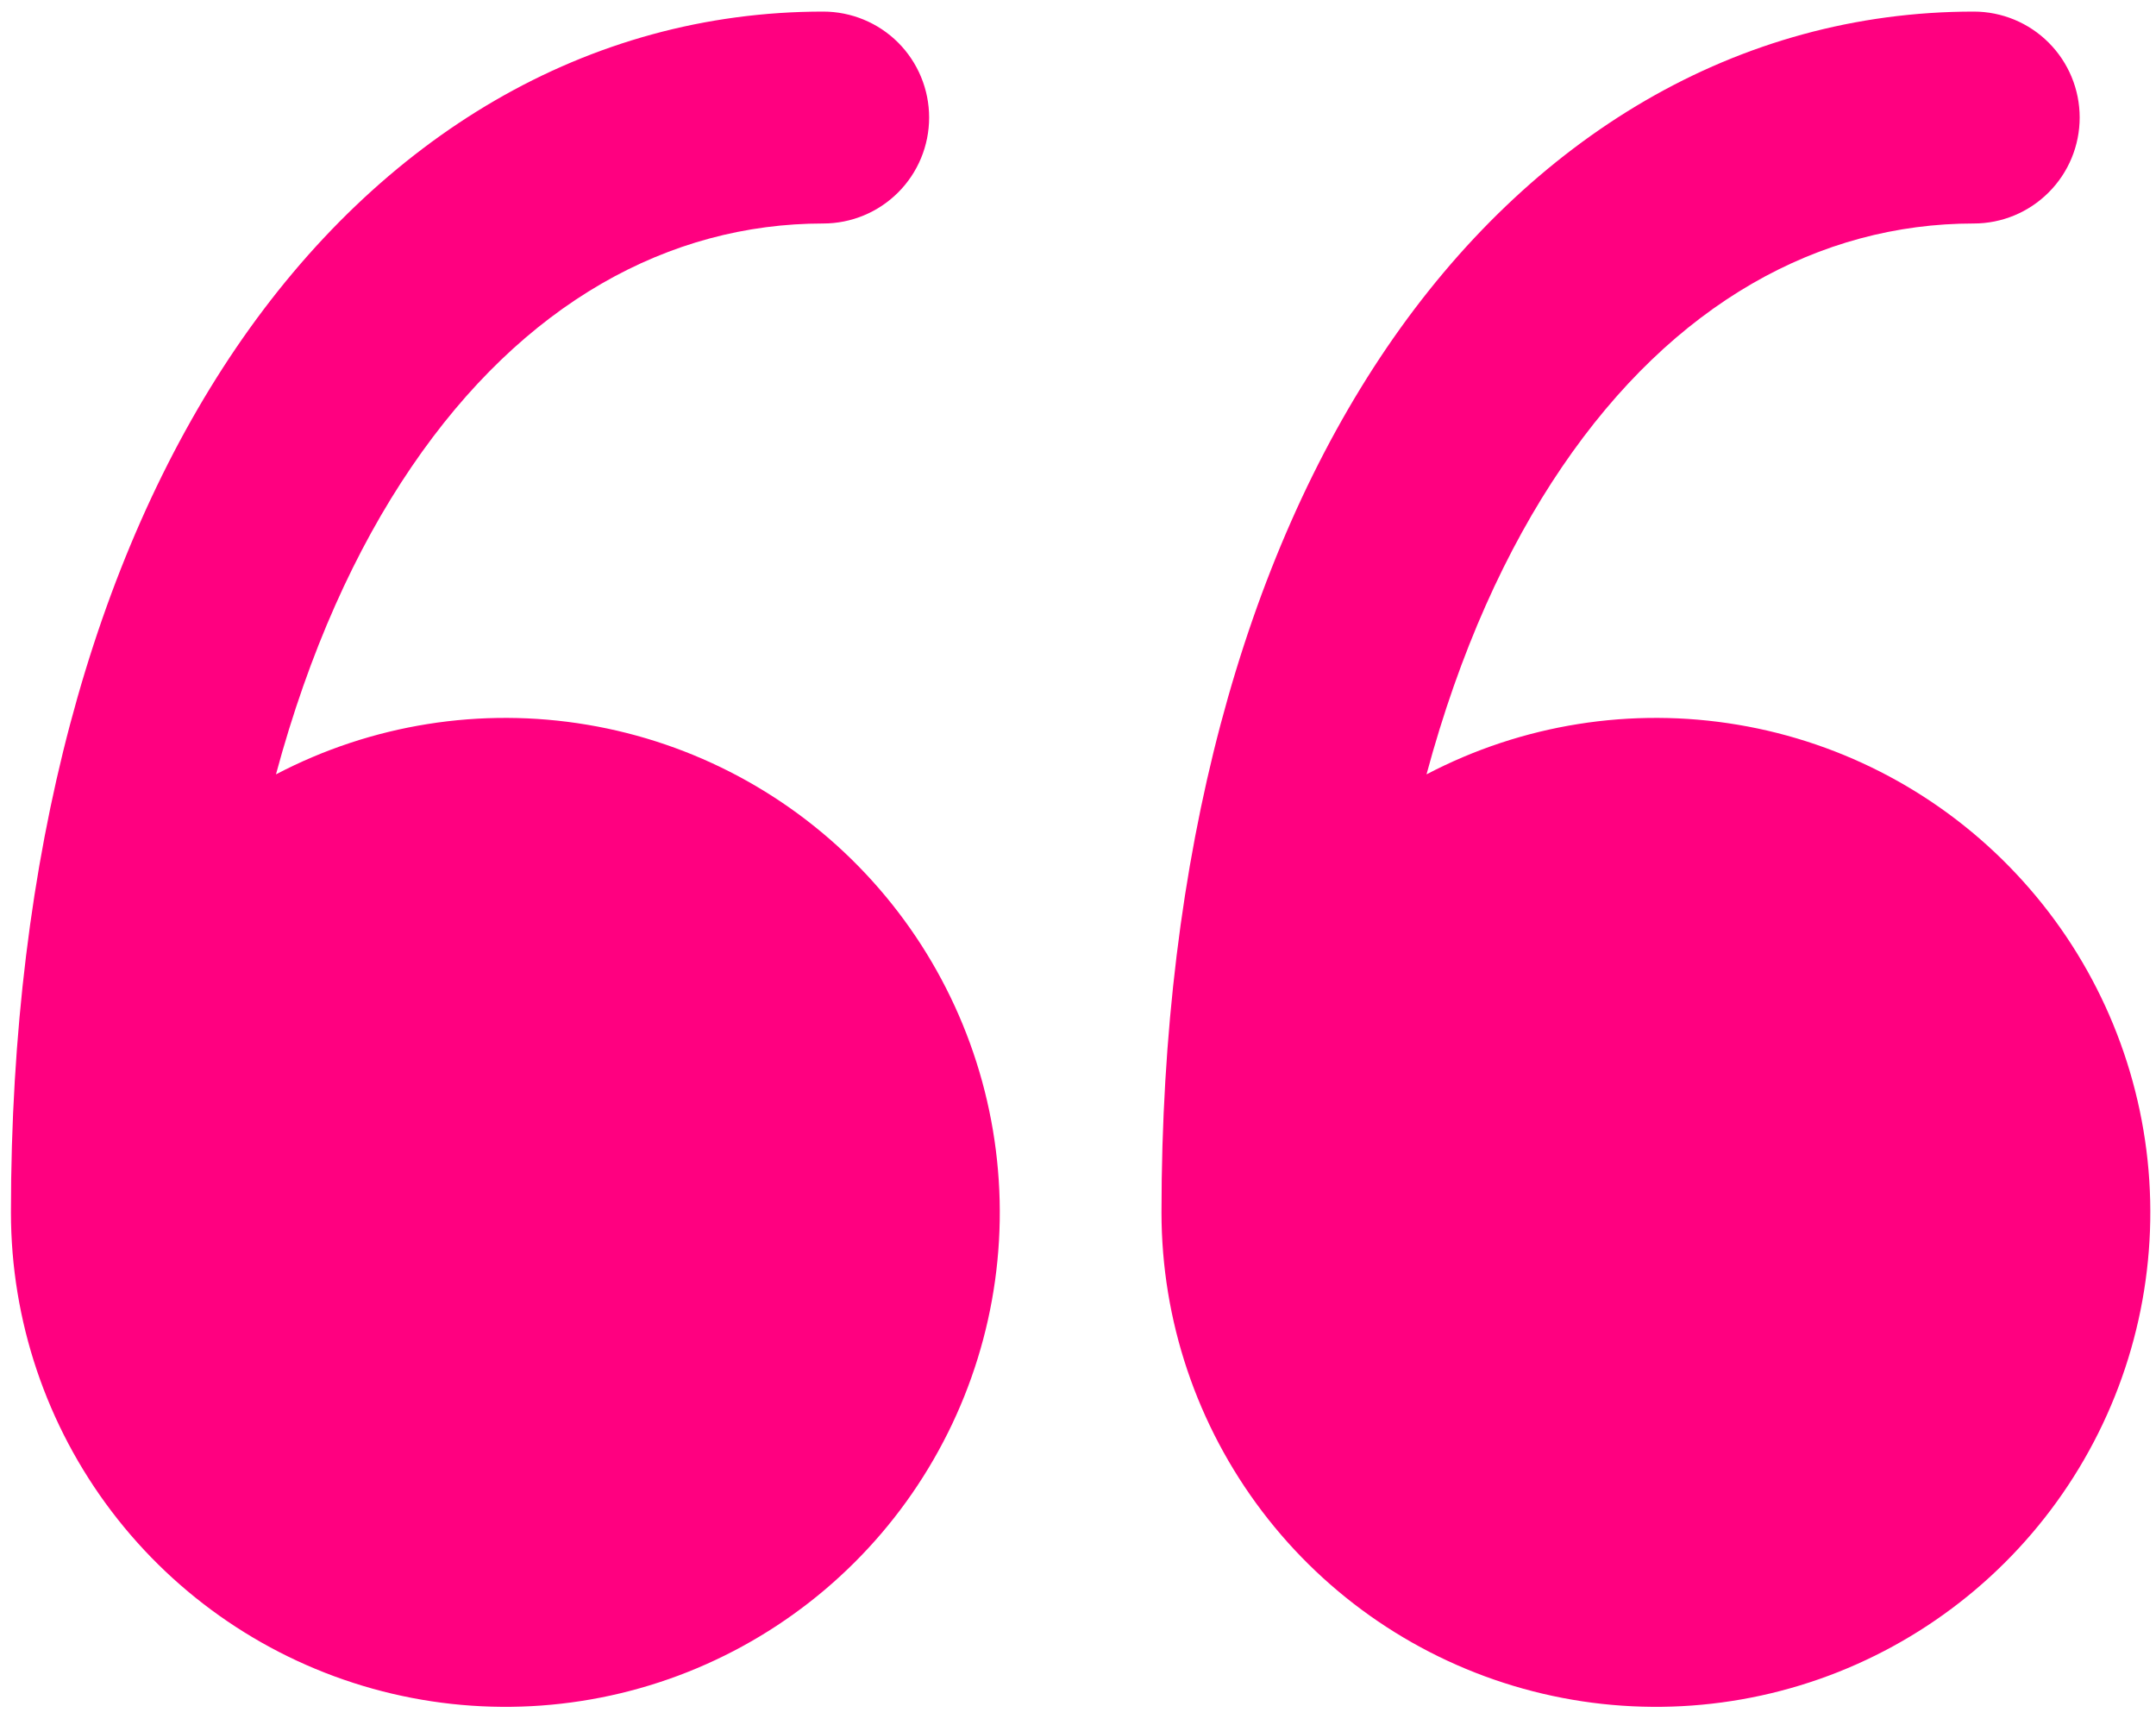 <svg width="40" height="32" viewBox="0 0 40 32" fill="none" xmlns="http://www.w3.org/2000/svg">
<path d="M0.203 22.492C0.203 24.495 0.859 26.443 2.071 28.038C3.282 29.633 4.983 30.788 6.912 31.326C8.841 31.864 10.894 31.756 12.756 31.018C14.618 30.279 16.188 28.952 17.224 27.238C18.261 25.524 18.709 23.518 18.498 21.526C18.288 19.534 17.431 17.666 16.059 16.207C14.687 14.747 12.874 13.777 10.899 13.445C8.924 13.112 6.894 13.435 5.12 14.365C5.733 12.09 6.598 10.184 7.633 8.664C9.704 5.619 12.416 4.146 15.273 4.146C15.794 4.146 16.294 3.939 16.663 3.57C17.031 3.202 17.238 2.702 17.238 2.18C17.238 1.659 17.031 1.159 16.663 0.79C16.294 0.422 15.794 0.215 15.273 0.215C10.893 0.215 7.051 2.529 4.381 6.452C1.734 10.347 0.203 15.843 0.203 22.492Z" fill="#FF0080"/>
<path d="M21.549 22.492C21.549 24.495 22.205 26.443 23.417 28.038C24.628 29.633 26.328 30.788 28.258 31.326C30.187 31.864 32.24 31.756 34.102 31.018C35.964 30.279 37.533 28.952 38.57 27.238C39.607 25.524 40.054 23.518 39.844 21.526C39.633 19.534 38.777 17.666 37.404 16.207C36.032 14.747 34.22 13.777 32.245 13.445C30.27 13.112 28.24 13.435 26.466 14.365C27.079 12.09 27.944 10.184 28.979 8.664C31.049 5.619 33.762 4.146 36.619 4.146C37.14 4.146 37.64 3.939 38.008 3.57C38.377 3.202 38.584 2.702 38.584 2.18C38.584 1.659 38.377 1.159 38.008 0.79C37.64 0.422 37.14 0.215 36.619 0.215C32.239 0.215 28.397 2.529 25.727 6.452C23.079 10.347 21.549 15.843 21.549 22.492Z" fill="#FF0080"/>
</svg>
